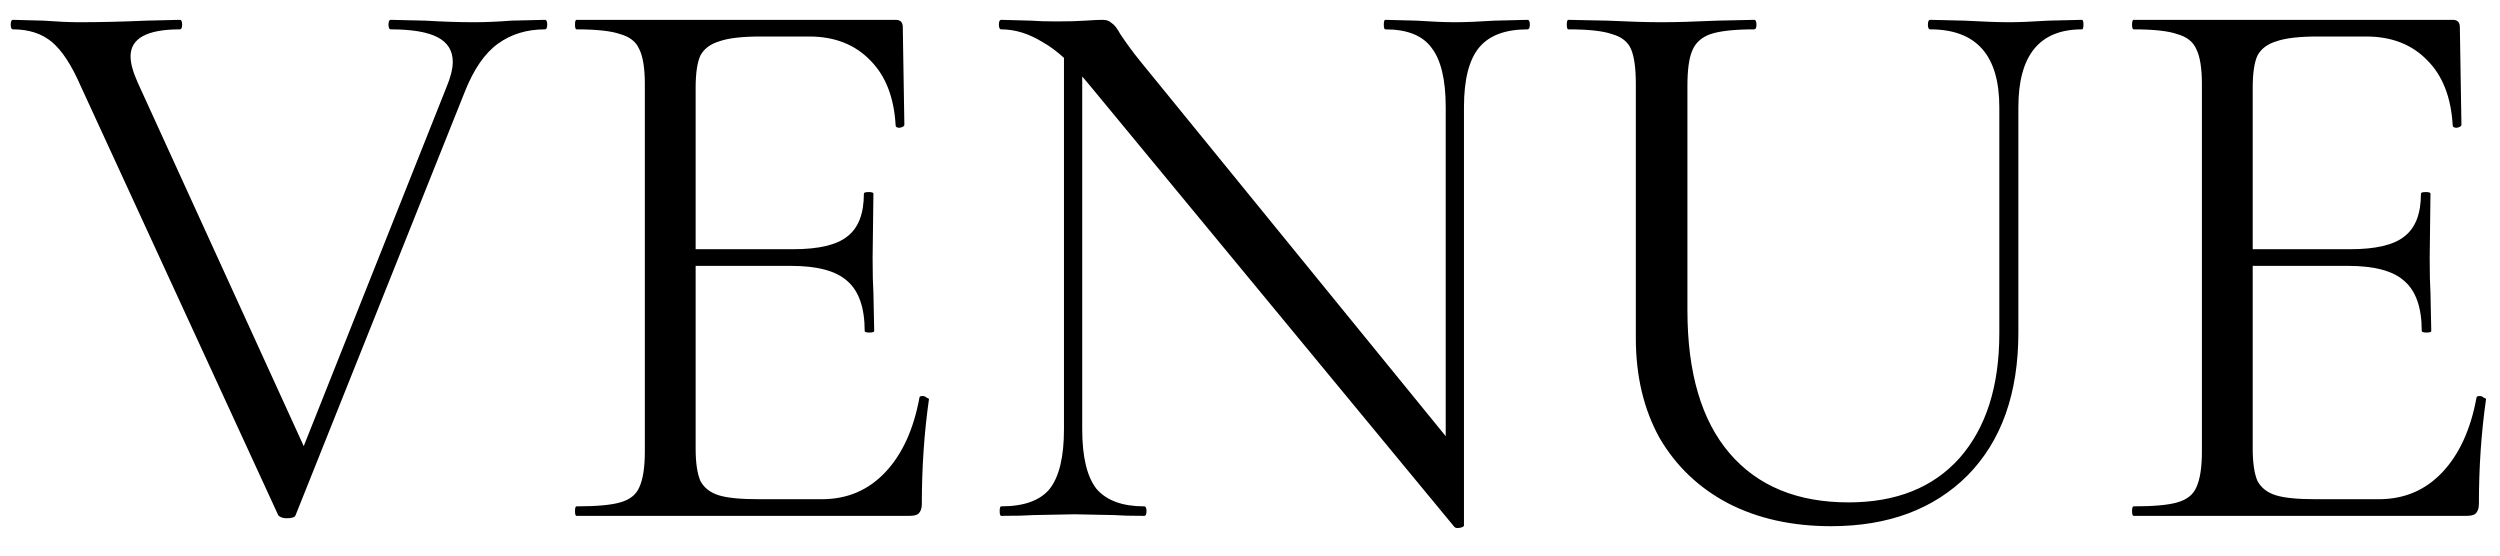 <?xml version="1.0" encoding="UTF-8"?> <svg xmlns="http://www.w3.org/2000/svg" width="63" height="14" viewBox="0 0 63 14" fill="none"><path d="M13.73 0.5C13.77 0.5 13.79 0.54 13.79 0.62C13.79 0.7 13.77 0.74 13.73 0.74C13.276 0.74 12.883 0.86 12.55 1.1C12.216 1.34 11.936 1.747 11.71 2.32L7.45 12.98C7.436 13.033 7.363 13.06 7.23 13.06C7.123 13.06 7.05 13.033 7.01 12.98L2.03 2.16C1.803 1.64 1.563 1.273 1.31 1.06C1.056 0.847 0.73 0.74 0.33 0.74C0.29 0.74 0.27 0.7 0.27 0.62C0.27 0.54 0.29 0.5 0.33 0.5L1.09 0.52C1.463 0.547 1.763 0.56 1.99 0.56C2.51 0.56 3.076 0.547 3.69 0.52L4.53 0.5C4.57 0.5 4.59 0.54 4.59 0.62C4.59 0.7 4.57 0.74 4.53 0.74C3.703 0.74 3.29 0.967 3.29 1.42C3.29 1.593 3.35 1.813 3.47 2.08L7.79 11.54L7.17 12.46L11.25 2.2C11.356 1.947 11.41 1.733 11.41 1.56C11.41 1.28 11.283 1.073 11.03 0.94C10.776 0.807 10.383 0.74 9.85 0.74C9.81 0.74 9.79 0.7 9.79 0.62C9.79 0.54 9.81 0.5 9.85 0.5L10.71 0.52C11.163 0.547 11.576 0.56 11.95 0.56C12.23 0.56 12.543 0.547 12.89 0.52L13.73 0.5ZM14.53 13C14.503 13 14.49 12.96 14.49 12.88C14.49 12.8 14.503 12.76 14.53 12.76C15.037 12.76 15.403 12.727 15.63 12.66C15.87 12.593 16.03 12.467 16.11 12.28C16.203 12.08 16.25 11.78 16.25 11.38V2.12C16.25 1.72 16.203 1.427 16.11 1.24C16.03 1.053 15.87 0.927 15.63 0.86C15.403 0.78 15.037 0.74 14.53 0.74C14.503 0.74 14.49 0.7 14.49 0.62C14.49 0.54 14.503 0.5 14.53 0.5H22.57C22.69 0.5 22.75 0.56 22.75 0.68L22.79 3.14C22.79 3.18 22.75 3.207 22.67 3.22C22.603 3.22 22.57 3.2 22.57 3.16C22.53 2.453 22.317 1.907 21.93 1.52C21.543 1.12 21.03 0.92 20.39 0.92H19.17C18.703 0.92 18.357 0.96 18.13 1.04C17.903 1.107 17.743 1.227 17.65 1.4C17.57 1.573 17.53 1.847 17.53 2.22V11.3C17.53 11.66 17.57 11.933 17.65 12.12C17.743 12.293 17.897 12.413 18.11 12.48C18.323 12.547 18.657 12.58 19.11 12.58H20.71C21.35 12.58 21.883 12.353 22.31 11.9C22.737 11.447 23.023 10.82 23.17 10.02C23.17 9.993 23.197 9.98 23.25 9.98C23.29 9.98 23.323 9.993 23.35 10.02C23.39 10.033 23.41 10.047 23.41 10.06C23.29 10.9 23.23 11.78 23.23 12.7C23.23 12.807 23.203 12.887 23.15 12.94C23.11 12.98 23.03 13 22.91 13H14.53ZM21.79 8.34C21.79 7.753 21.643 7.333 21.35 7.08C21.07 6.827 20.597 6.7 19.93 6.7H16.93V6.28H19.99C20.63 6.28 21.083 6.173 21.35 5.96C21.63 5.747 21.77 5.387 21.77 4.88C21.77 4.853 21.81 4.84 21.89 4.84C21.97 4.84 22.01 4.853 22.01 4.88L21.99 6.5C21.99 6.887 21.997 7.18 22.01 7.38L22.03 8.34C22.03 8.367 21.99 8.38 21.91 8.38C21.83 8.38 21.79 8.367 21.79 8.34ZM26.812 0.96L27.272 1V10.82C27.272 11.513 27.392 12.013 27.632 12.32C27.885 12.613 28.285 12.76 28.832 12.76C28.872 12.76 28.892 12.8 28.892 12.88C28.892 12.96 28.872 13 28.832 13C28.499 13 28.245 12.993 28.072 12.98L27.072 12.96L26.052 12.98C25.865 12.993 25.592 13 25.232 13C25.205 13 25.192 12.96 25.192 12.88C25.192 12.8 25.205 12.76 25.232 12.76C25.805 12.76 26.212 12.613 26.452 12.32C26.692 12.013 26.812 11.513 26.812 10.82V0.96ZM36.892 13.24C36.892 13.267 36.859 13.287 36.792 13.3C36.725 13.313 36.679 13.307 36.652 13.28L27.452 2.14C27.025 1.62 26.632 1.26 26.272 1.06C25.925 0.847 25.579 0.74 25.232 0.74C25.192 0.74 25.172 0.7 25.172 0.62C25.172 0.54 25.192 0.5 25.232 0.5L25.972 0.52C26.132 0.533 26.352 0.54 26.632 0.54C26.925 0.54 27.165 0.533 27.352 0.52C27.539 0.507 27.685 0.5 27.792 0.5C27.885 0.5 27.959 0.527 28.012 0.58C28.079 0.62 28.152 0.713 28.232 0.86C28.392 1.1 28.559 1.327 28.732 1.54L36.732 11.36L36.892 13.24ZM36.892 13.24L36.432 12.62V2.7C36.432 2.007 36.312 1.507 36.072 1.2C35.845 0.893 35.459 0.74 34.912 0.74C34.885 0.74 34.872 0.7 34.872 0.62C34.872 0.54 34.885 0.5 34.912 0.5L35.692 0.52C36.092 0.547 36.419 0.56 36.672 0.56C36.912 0.56 37.245 0.547 37.672 0.52L38.492 0.5C38.532 0.5 38.552 0.54 38.552 0.62C38.552 0.7 38.532 0.74 38.492 0.74C37.932 0.74 37.525 0.893 37.272 1.2C37.019 1.507 36.892 2.007 36.892 2.7V13.24ZM50.383 2.7C50.383 1.393 49.803 0.74 48.643 0.74C48.603 0.74 48.583 0.7 48.583 0.62C48.583 0.54 48.603 0.5 48.643 0.5L49.503 0.52C49.983 0.547 50.363 0.56 50.643 0.56C50.87 0.56 51.197 0.547 51.623 0.52L52.463 0.5C52.49 0.5 52.503 0.54 52.503 0.62C52.503 0.7 52.49 0.74 52.463 0.74C51.397 0.74 50.863 1.393 50.863 2.7V8.38C50.863 9.913 50.437 11.113 49.583 11.98C48.73 12.833 47.583 13.26 46.143 13.26C45.157 13.26 44.29 13.067 43.543 12.68C42.81 12.293 42.237 11.747 41.823 11.04C41.423 10.32 41.223 9.48 41.223 8.52V2.12C41.223 1.72 41.183 1.427 41.103 1.24C41.023 1.053 40.863 0.927 40.623 0.86C40.397 0.78 40.03 0.74 39.523 0.74C39.497 0.74 39.483 0.7 39.483 0.62C39.483 0.54 39.497 0.5 39.523 0.5L40.503 0.52C41.063 0.547 41.517 0.56 41.863 0.56C42.223 0.56 42.697 0.547 43.283 0.52L44.203 0.5C44.243 0.5 44.263 0.54 44.263 0.62C44.263 0.7 44.243 0.74 44.203 0.74C43.71 0.74 43.343 0.78 43.103 0.86C42.877 0.94 42.723 1.08 42.643 1.28C42.563 1.467 42.523 1.76 42.523 2.16V7.82C42.523 9.393 42.877 10.593 43.583 11.42C44.29 12.247 45.29 12.66 46.583 12.66C47.783 12.66 48.717 12.287 49.383 11.54C50.05 10.78 50.383 9.733 50.383 8.4V2.7ZM53.768 13C53.742 13 53.728 12.96 53.728 12.88C53.728 12.8 53.742 12.76 53.768 12.76C54.275 12.76 54.642 12.727 54.868 12.66C55.108 12.593 55.268 12.467 55.348 12.28C55.441 12.08 55.488 11.78 55.488 11.38V2.12C55.488 1.72 55.441 1.427 55.348 1.24C55.268 1.053 55.108 0.927 54.868 0.86C54.642 0.78 54.275 0.74 53.768 0.74C53.742 0.74 53.728 0.7 53.728 0.62C53.728 0.54 53.742 0.5 53.768 0.5H61.808C61.928 0.5 61.988 0.56 61.988 0.68L62.028 3.14C62.028 3.18 61.988 3.207 61.908 3.22C61.842 3.22 61.808 3.2 61.808 3.16C61.768 2.453 61.555 1.907 61.168 1.52C60.782 1.12 60.268 0.92 59.628 0.92H58.408C57.941 0.92 57.595 0.96 57.368 1.04C57.142 1.107 56.981 1.227 56.888 1.4C56.808 1.573 56.768 1.847 56.768 2.22V11.3C56.768 11.66 56.808 11.933 56.888 12.12C56.981 12.293 57.135 12.413 57.348 12.48C57.562 12.547 57.895 12.58 58.348 12.58H59.948C60.588 12.58 61.121 12.353 61.548 11.9C61.975 11.447 62.261 10.82 62.408 10.02C62.408 9.993 62.435 9.98 62.488 9.98C62.528 9.98 62.562 9.993 62.588 10.02C62.628 10.033 62.648 10.047 62.648 10.06C62.528 10.9 62.468 11.78 62.468 12.7C62.468 12.807 62.441 12.887 62.388 12.94C62.348 12.98 62.268 13 62.148 13H53.768ZM61.028 8.34C61.028 7.753 60.882 7.333 60.588 7.08C60.308 6.827 59.835 6.7 59.168 6.7H56.168V6.28H59.228C59.868 6.28 60.322 6.173 60.588 5.96C60.868 5.747 61.008 5.387 61.008 4.88C61.008 4.853 61.048 4.84 61.128 4.84C61.208 4.84 61.248 4.853 61.248 4.88L61.228 6.5C61.228 6.887 61.235 7.18 61.248 7.38L61.268 8.34C61.268 8.367 61.228 8.38 61.148 8.38C61.068 8.38 61.028 8.367 61.028 8.34Z" fill="black"></path></svg> 